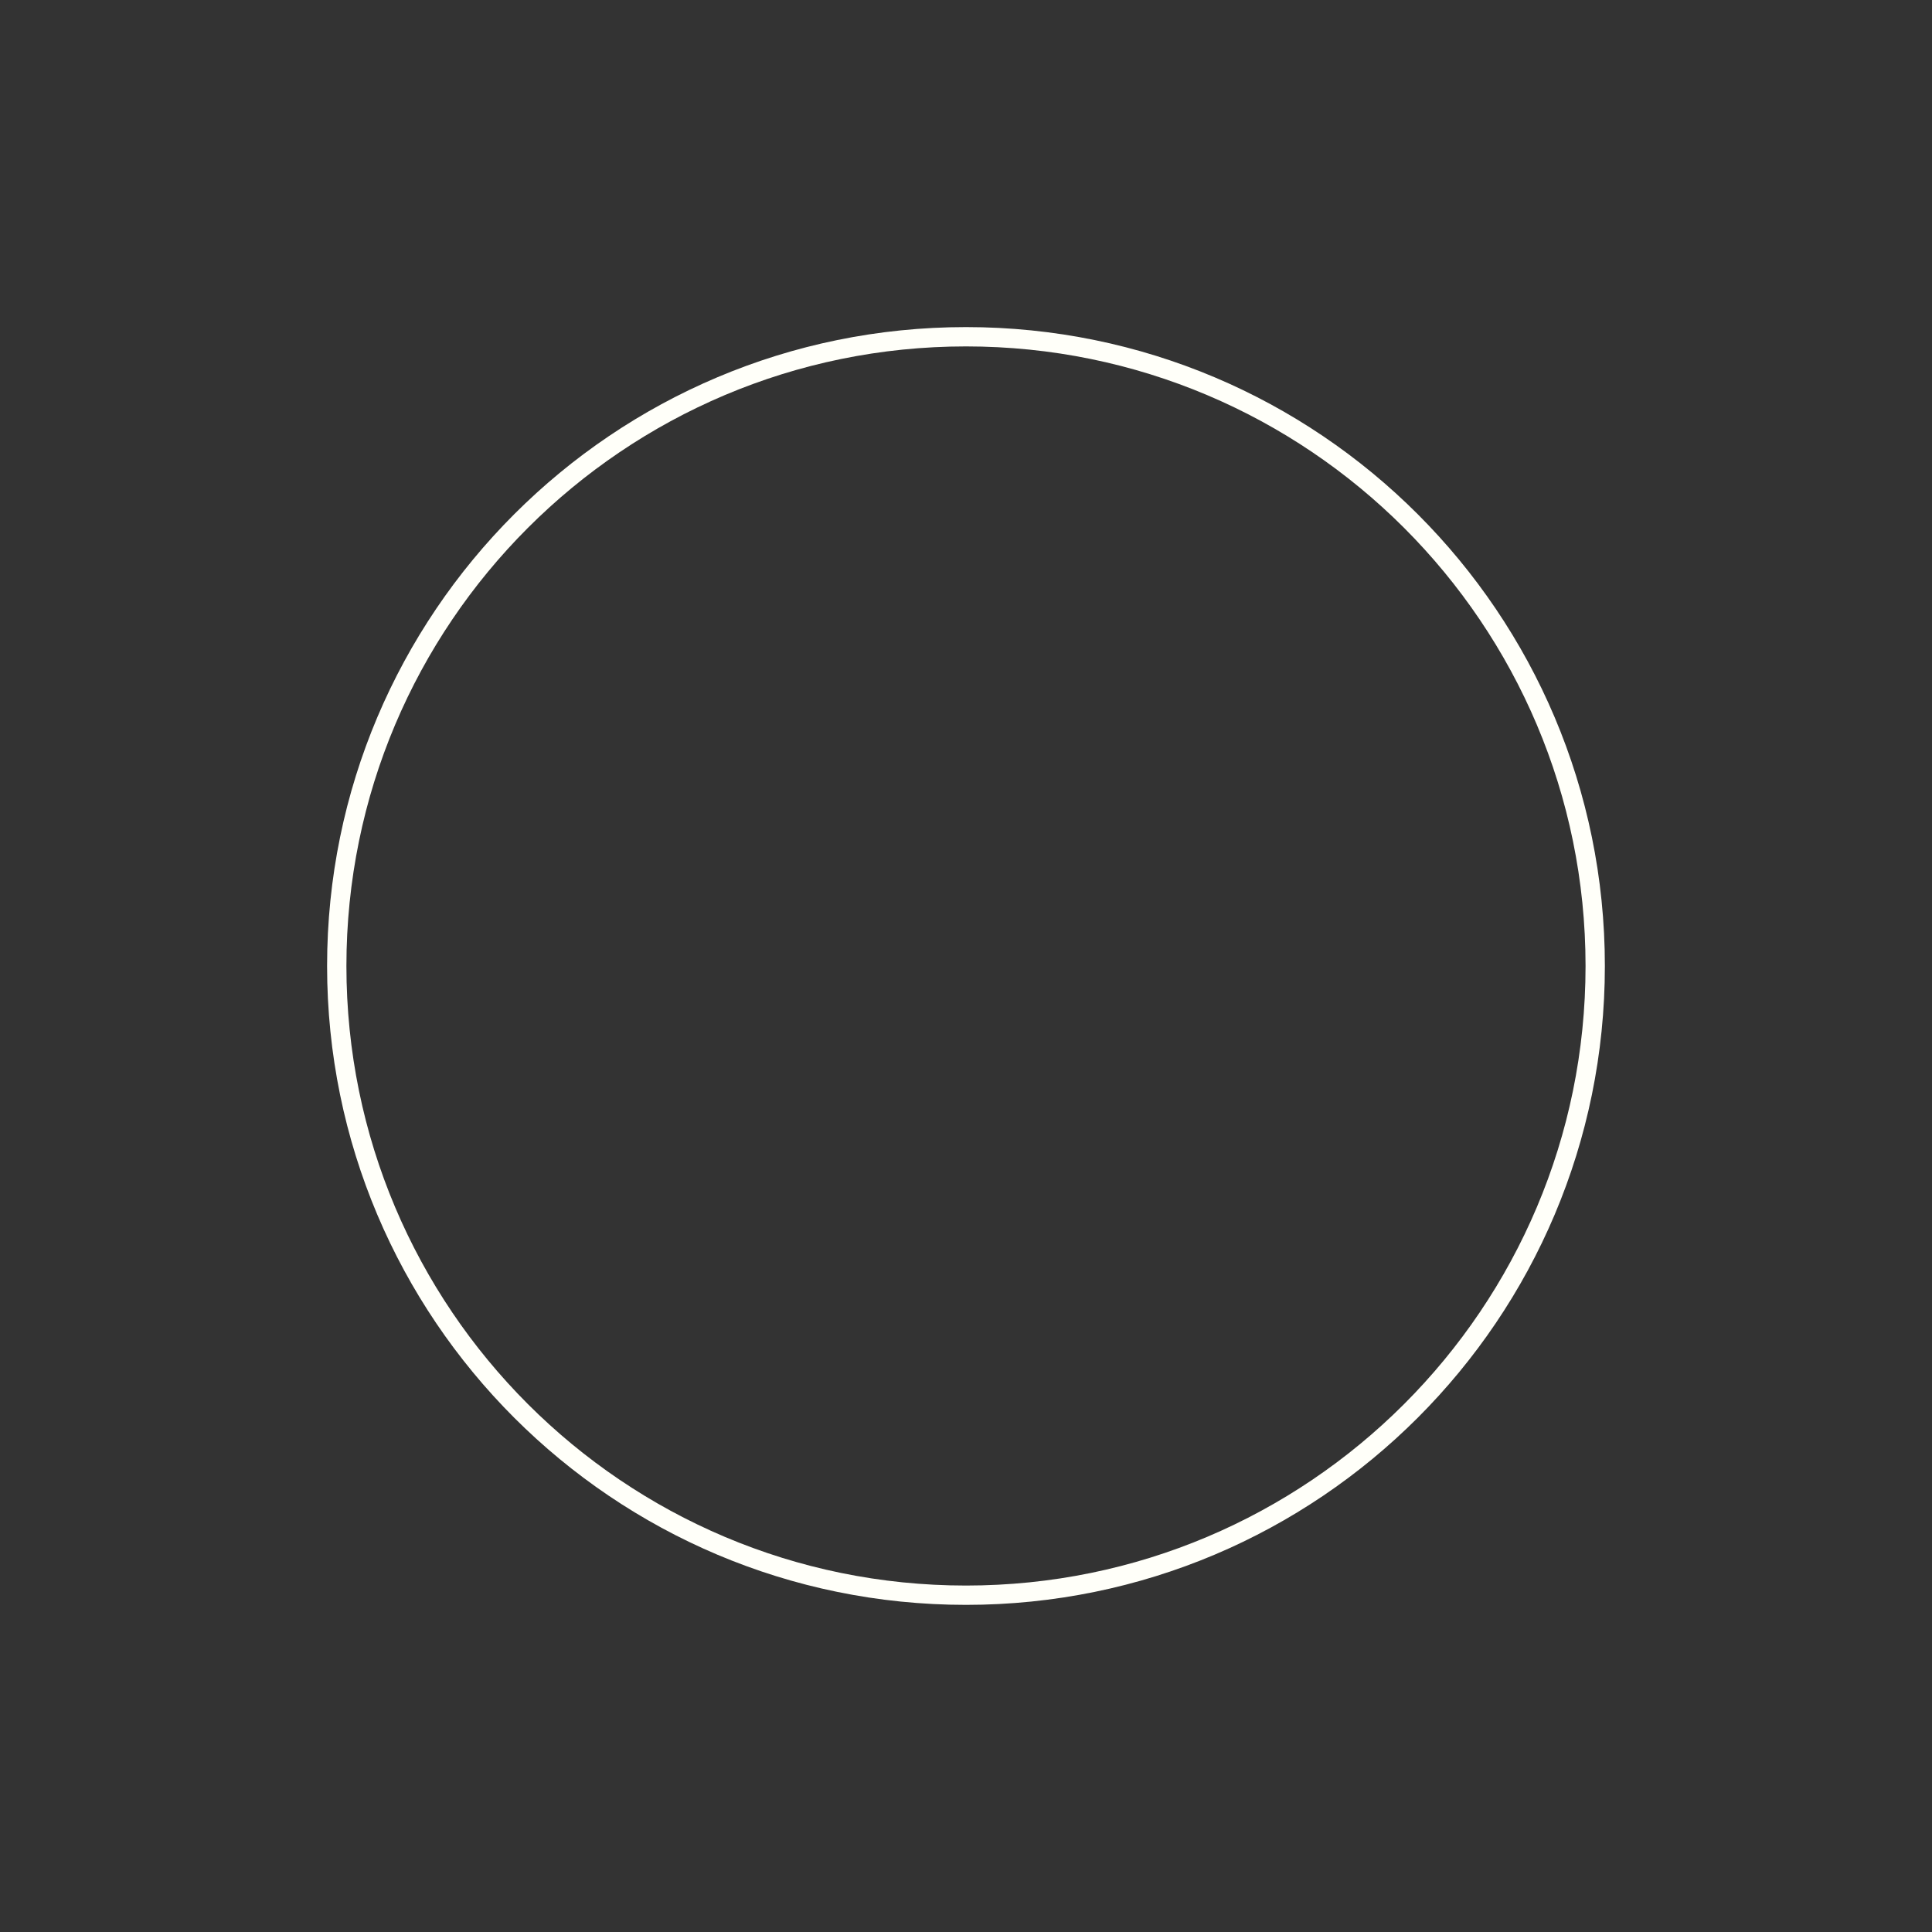 <svg xmlns="http://www.w3.org/2000/svg" xmlns:xlink="http://www.w3.org/1999/xlink" width="500" viewBox="0 0 375 375" height="500" preserveAspectRatio="xMidYMid meet"><rect x="0" y="0" width="375" height="375" fill="#333333" stroke="none"/><defs><clipPath id="798b92e1bb"><path d="M 63.488 63.488 L 311.504 63.488 L 311.504 311.504 L 63.488 311.504 Z M 63.488 63.488 " clip-rule="nonzero"></path></clipPath><clipPath id="ad2b5d7474"><path d="M 187.496 63.488 C 119.008 63.488 63.488 119.008 63.488 187.496 C 63.488 255.984 119.008 311.504 187.496 311.504 C 255.984 311.504 311.504 255.984 311.504 187.496 C 311.504 119.008 255.984 63.488 187.496 63.488 Z M 187.496 63.488 " clip-rule="nonzero"></path></clipPath></defs><g clip-path="url(#798b92e1bb)"><g clip-path="url(#ad2b5d7474)"><path stroke-linecap="butt" transform="matrix(0.75, 0, 0, 0.75, 63.489, 63.489)" fill="none" stroke-linejoin="miter" d="M 165.343 -0.001 C 74.025 -0.001 -0.001 74.025 -0.001 165.343 C -0.001 256.661 74.025 330.687 165.343 330.687 C 256.661 330.687 330.687 256.661 330.687 165.343 C 330.687 74.025 256.661 -0.001 165.343 -0.001 Z M 165.343 -0.001 " stroke="#fffff9" stroke-width="10" stroke-opacity="1" stroke-miterlimit="4"></path></g></g></svg>